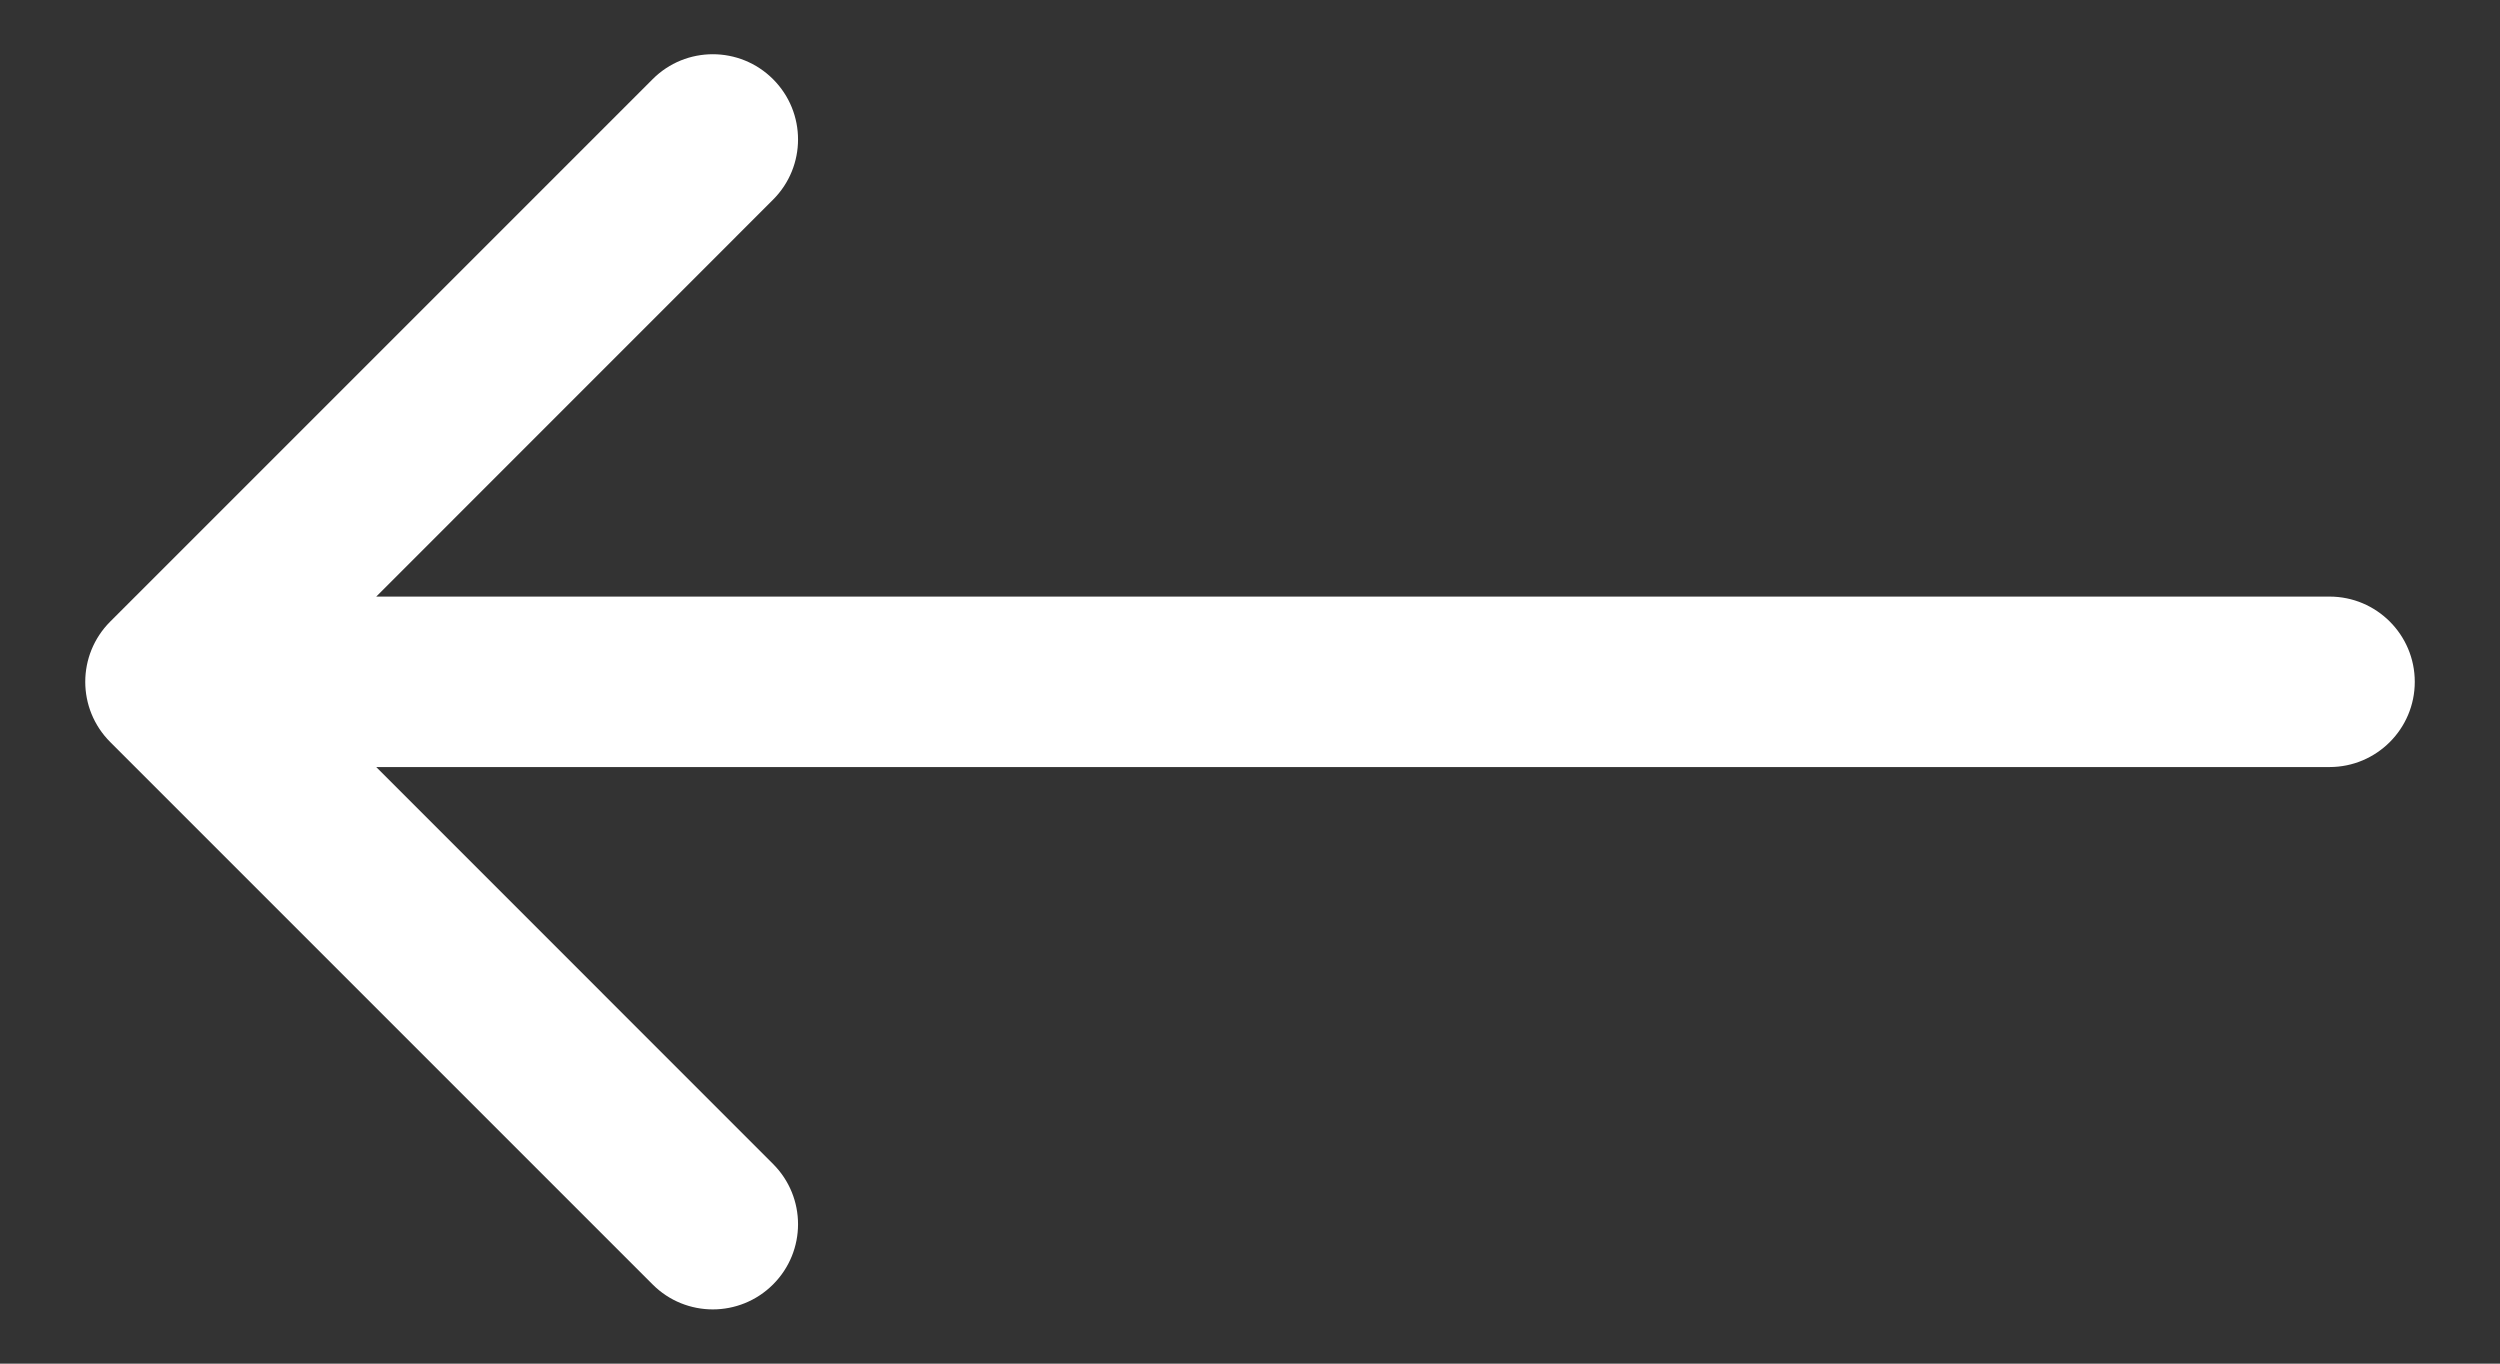 <svg width="22" height="12" viewBox="0 0 22 12" fill="none" xmlns="http://www.w3.org/2000/svg">
<rect x="0" y="0" width="22" height="12" fill="#333333" stroke="none"/>
<path d="M20.5 6.75C20.914 6.75 21.25 6.414 21.25 6C21.25 5.586 20.914 5.25 20.5 5.25L20.5 6.75ZM0.97 5.47C0.677 5.763 0.677 6.237 0.97 6.53L5.743 11.303C6.035 11.596 6.51 11.596 6.803 11.303C7.096 11.01 7.096 10.536 6.803 10.243L2.561 6L6.803 1.757C7.096 1.464 7.096 0.99 6.803 0.697C6.51 0.404 6.035 0.404 5.743 0.697L0.97 5.47ZM20.5 5.25L1.5 5.25L1.5 6.75L20.5 6.75L20.5 5.25Z" fill="white"/>
</svg>
